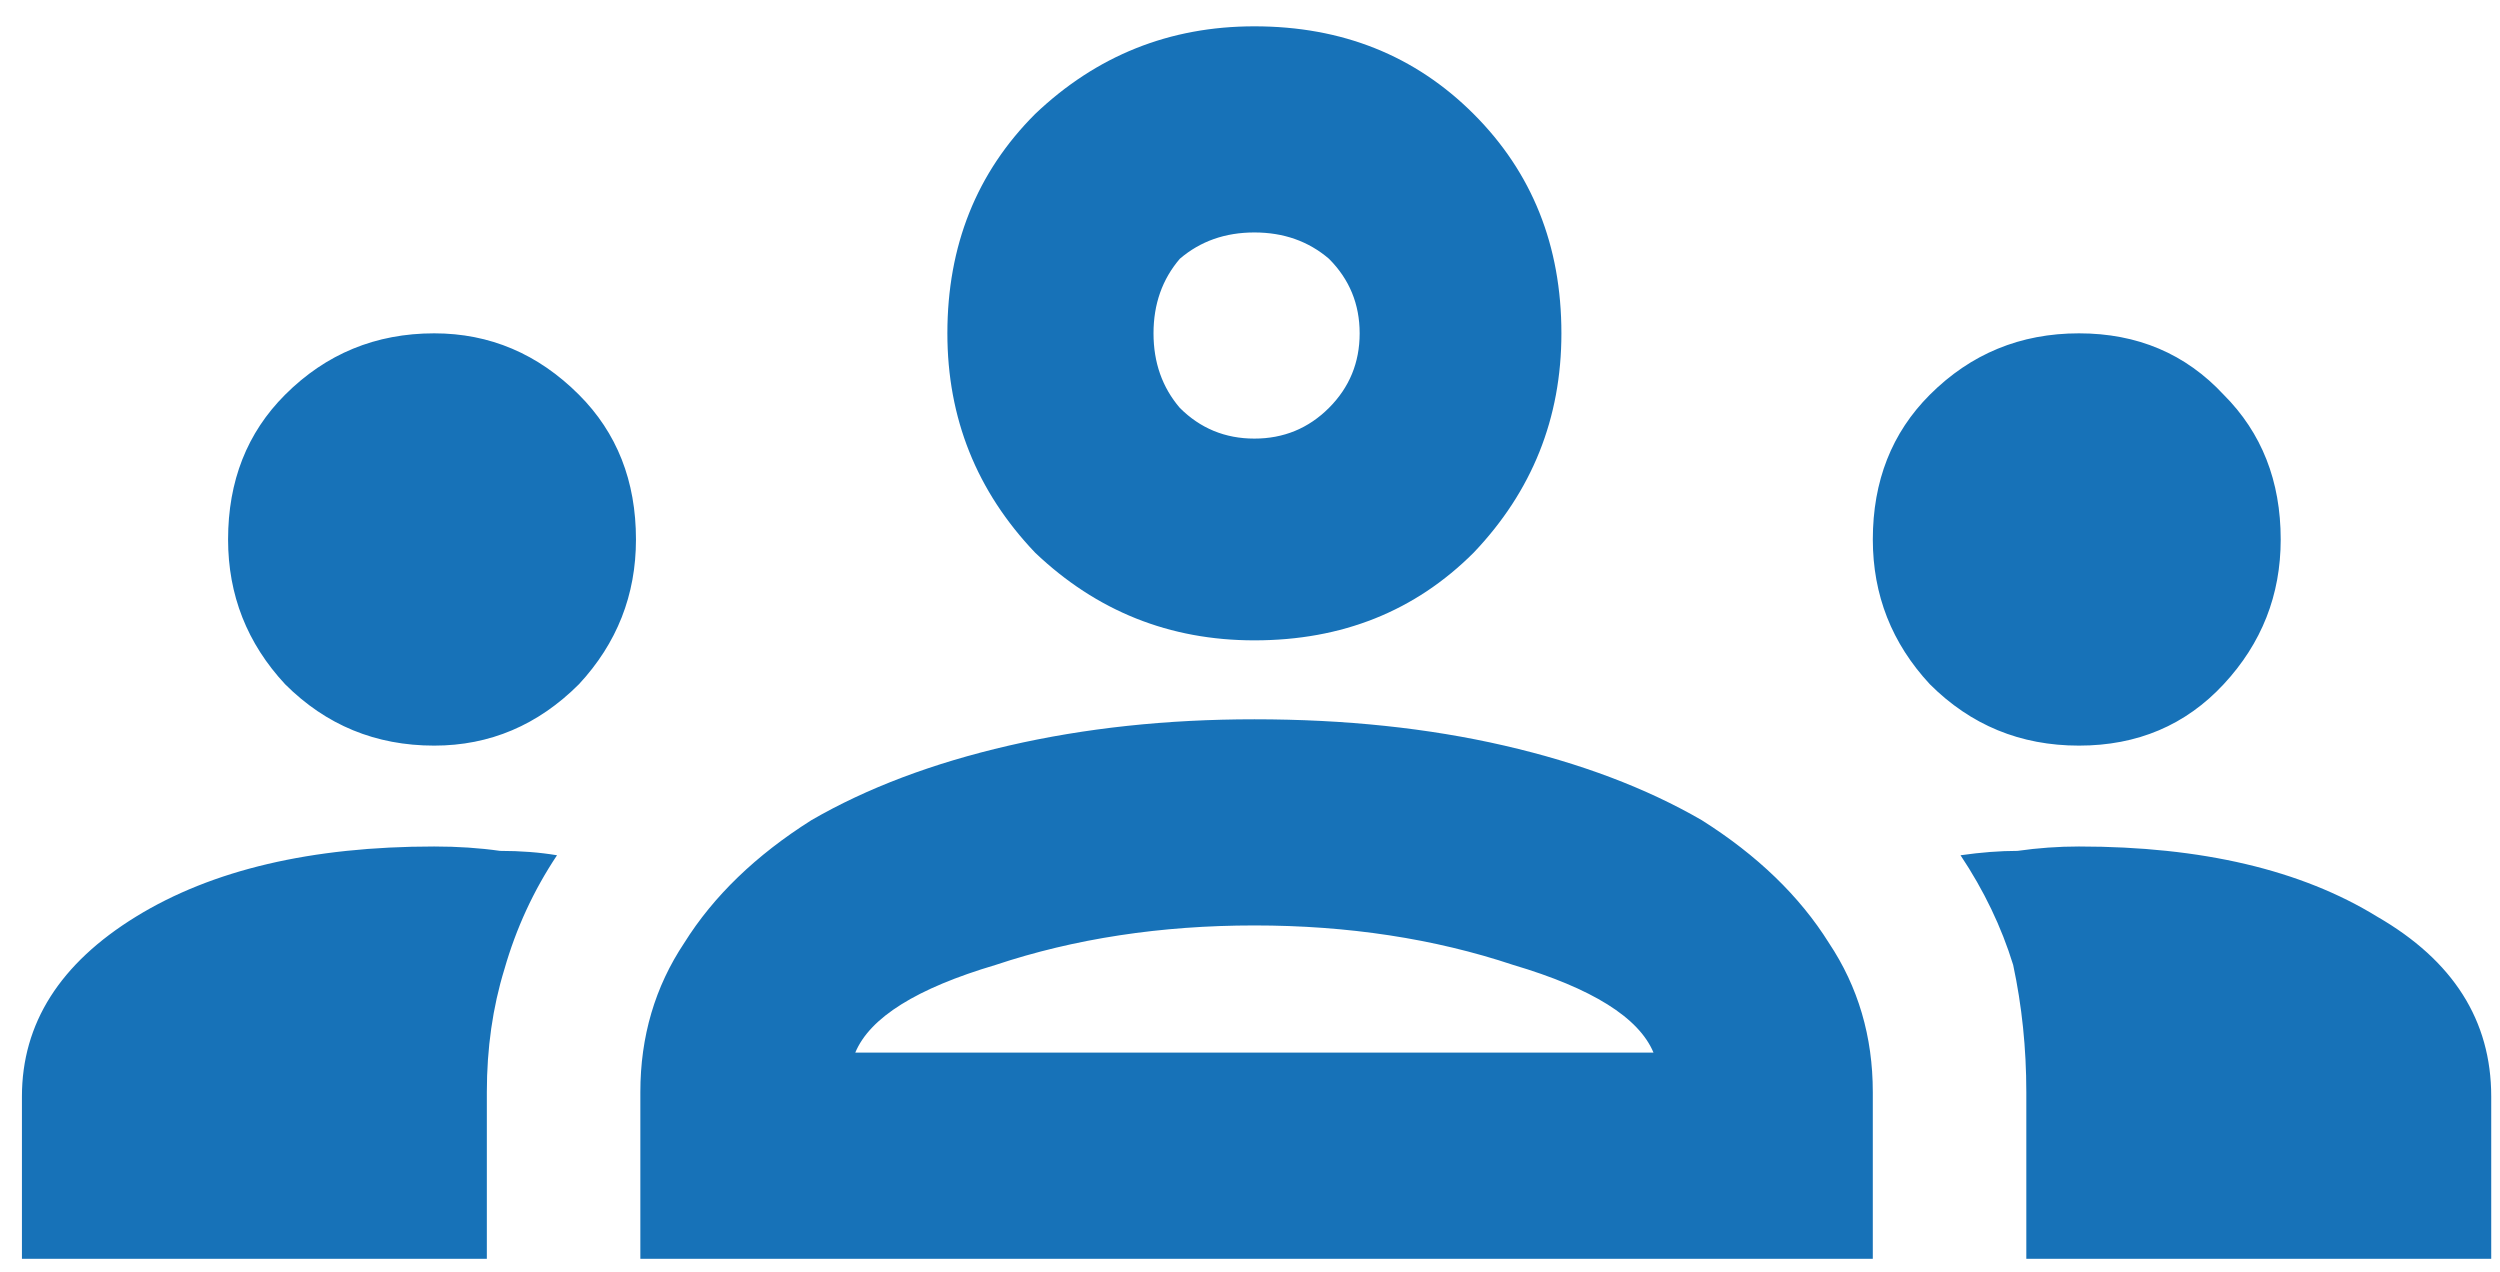 <svg version="1.2" xmlns="http://www.w3.org/2000/svg" viewBox="0 0 57 29" width="57" height="29">
	<title>New Project</title>
	<style>
		.s0 { fill: #1772b8 } 
	</style>
	<path id="&lt;Compound Path&gt;" fill-rule="evenodd" class="s0" d="m0.5 28.7v-3.7q0-2.5 2.6-4.1 2.6-1.6 6.8-1.6 0.8 0 1.5 0.1 0.7 0 1.3 0.1-0.8 1.2-1.2 2.6-0.4 1.3-0.4 2.8v3.8zm14.1 0v-3.8q0-1.9 1-3.4 1-1.6 2.9-2.8 1.9-1.1 4.5-1.7 2.6-0.6 5.6-0.6 3.1 0 5.7 0.6 2.6 0.6 4.5 1.7 1.9 1.2 2.9 2.8 1 1.5 1 3.4v3.8zm31.6 0v-3.8q0-1.5-0.3-2.9-0.4-1.3-1.2-2.5 0.7-0.1 1.3-0.1 0.7-0.1 1.4-0.1 4.2 0 6.8 1.6 2.6 1.5 2.6 4.1v3.7zm-26.7-4.7h18.2q-0.5-1.2-3.2-2-2.7-0.9-5.9-0.9-3.2 0-5.9 0.9-2.7 0.8-3.2 2zm-9.6-7q-2 0-3.4-1.4-1.3-1.4-1.3-3.3 0-2 1.3-3.3 1.4-1.4 3.4-1.4 1.9 0 3.3 1.4 1.3 1.3 1.3 3.3 0 1.9-1.3 3.3-1.4 1.4-3.3 1.4zm37.5 0q-2 0-3.4-1.4-1.3-1.4-1.3-3.3 0-2 1.3-3.3 1.4-1.4 3.4-1.4 2 0 3.3 1.4 1.3 1.3 1.3 3.3 0 1.9-1.3 3.3-1.3 1.4-3.3 1.4zm-18.8-2.4q-2.9 0-5-2-2-2.1-2-5 0-3 2-5 2.1-2 5-2 3 0 5 2 2 2 2 5 0 2.9-2 5-2 2-5 2zm0-4.6q1 0 1.7-0.7 0.7-0.7 0.7-1.7 0-1-0.7-1.7-0.7-0.6-1.7-0.6-1 0-1.7 0.6-0.6 0.7-0.6 1.7 0 1 0.6 1.7 0.7 0.7 1.7 0.7z"/>
</svg>